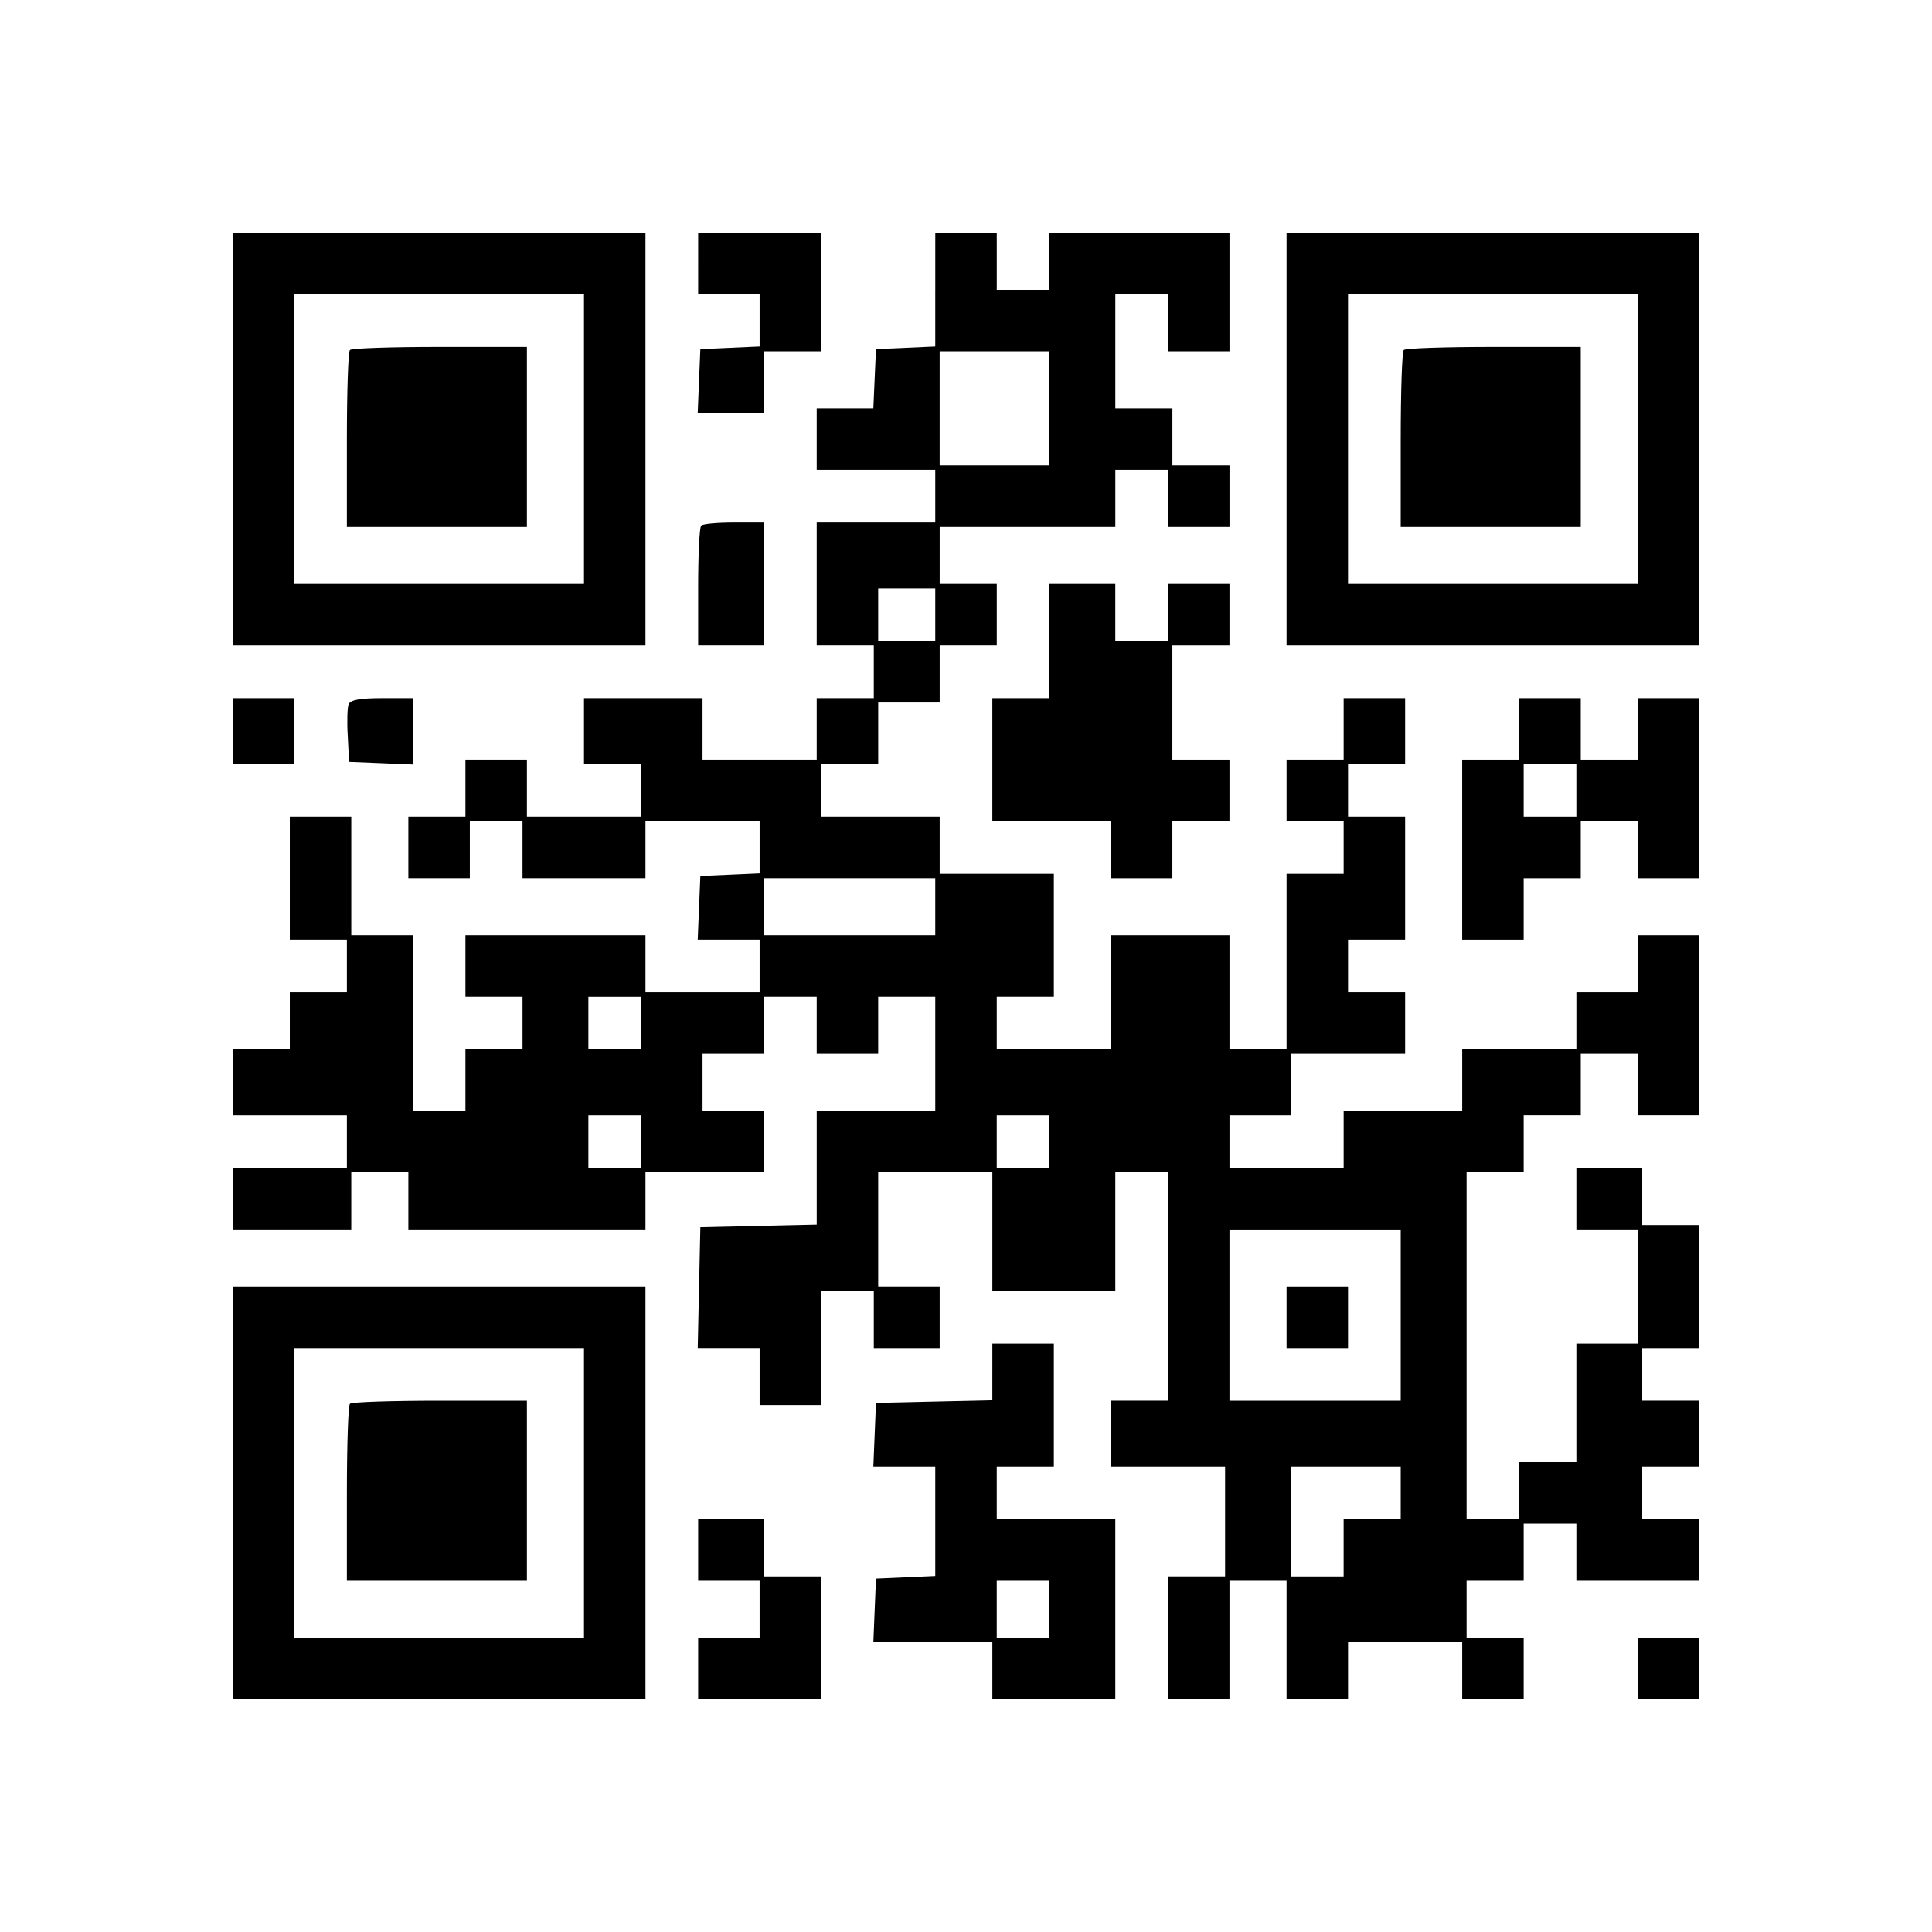 <?xml version="1.0" encoding="UTF-8" standalone="yes"?>
<svg version="1.0" xmlns="http://www.w3.org/2000/svg" width="11.64cm" height="11.64cm" viewBox="0 0 440 440" preserveAspectRatio="xMidYMid meet">
  <g transform="translate(0,440) scale(0.1,-0.1)" fill="#000000" stroke="none">
    <path d="M530 3400 l0 -470 470 0 470 0 0 470 0 470 -470 0 -470 0 0 -470z
m800 0 l0 -330 -330 0 -330 0 0 330 0 330 330 0 330 0 0 -330z"/>
    <path d="M797 3603 c-4 -3 -7 -96 -7 -205 l0 -198 205 0 205 0 0 205 0 205
-198 0 c-109 0 -202 -3 -205 -7z"/>
    <path d="M1590 3800 l0 -70 70 0 70 0 0 -60 0 -59 -67 -3 -68 -3 -3 -72 -3
-73 76 0 75 0 0 70 0 70 65 0 65 0 0 135 0 135 -140 0 -140 0 0 -70z"/>
    <path d="M2130 3740 l0 -129 -67 -3 -68 -3 -3 -67 -3 -68 -64 0 -65 0 0 -70 0
-70 135 0 135 0 0 -60 0 -60 -135 0 -135 0 0 -140 0 -140 65 0 65 0 0 -60 0
-60 -65 0 -65 0 0 -70 0 -70 -130 0 -130 0 0 70 0 70 -135 0 -135 0 0 -75 0
-75 65 0 65 0 0 -60 0 -60 -130 0 -130 0 0 65 0 65 -70 0 -70 0 0 -65 0 -65
-65 0 -65 0 0 -70 0 -70 70 0 70 0 0 65 0 65 60 0 60 0 0 -65 0 -65 140 0 140
0 0 65 0 65 130 0 130 0 0 -60 0 -59 -67 -3 -68 -3 -3 -72 -3 -73 71 0 70 0 0
-60 0 -60 -130 0 -130 0 0 65 0 65 -205 0 -205 0 0 -70 0 -70 65 0 65 0 0 -60
0 -60 -65 0 -65 0 0 -70 0 -70 -60 0 -60 0 0 200 0 200 -70 0 -70 0 0 135 0
135 -70 0 -70 0 0 -140 0 -140 65 0 65 0 0 -60 0 -60 -65 0 -65 0 0 -65 0 -65
-65 0 -65 0 0 -75 0 -75 130 0 130 0 0 -60 0 -60 -130 0 -130 0 0 -70 0 -70
135 0 135 0 0 65 0 65 65 0 65 0 0 -65 0 -65 270 0 270 0 0 65 0 65 135 0 135
0 0 70 0 70 -70 0 -70 0 0 65 0 65 70 0 70 0 0 65 0 65 60 0 60 0 0 -65 0 -65
70 0 70 0 0 65 0 65 65 0 65 0 0 -130 0 -130 -135 0 -135 0 0 -130 0 -129
-132 -3 -133 -3 -3 -137 -3 -138 71 0 70 0 0 -65 0 -65 70 0 70 0 0 130 0 130
60 0 60 0 0 -65 0 -65 75 0 75 0 0 70 0 70 -70 0 -70 0 0 130 0 130 130 0 130
0 0 -135 0 -135 140 0 140 0 0 135 0 135 60 0 60 0 0 -260 0 -260 -65 0 -65 0
0 -75 0 -75 130 0 130 0 0 -125 0 -125 -65 0 -65 0 0 -140 0 -140 70 0 70 0 0
135 0 135 65 0 65 0 0 -135 0 -135 70 0 70 0 0 65 0 65 130 0 130 0 0 -65 0
-65 70 0 70 0 0 70 0 70 -65 0 -65 0 0 65 0 65 65 0 65 0 0 65 0 65 60 0 60 0
0 -65 0 -65 140 0 140 0 0 70 0 70 -65 0 -65 0 0 60 0 60 65 0 65 0 0 75 0 75
-65 0 -65 0 0 60 0 60 65 0 65 0 0 140 0 140 -65 0 -65 0 0 65 0 65 -75 0 -75
0 0 -70 0 -70 70 0 70 0 0 -130 0 -130 -70 0 -70 0 0 -135 0 -135 -65 0 -65 0
0 -65 0 -65 -60 0 -60 0 0 395 0 395 65 0 65 0 0 65 0 65 65 0 65 0 0 70 0 70
65 0 65 0 0 -70 0 -70 70 0 70 0 0 205 0 205 -70 0 -70 0 0 -65 0 -65 -70 0
-70 0 0 -65 0 -65 -130 0 -130 0 0 -70 0 -70 -135 0 -135 0 0 -65 0 -65 -130
0 -130 0 0 60 0 60 70 0 70 0 0 70 0 70 130 0 130 0 0 70 0 70 -65 0 -65 0 0
60 0 60 65 0 65 0 0 140 0 140 -65 0 -65 0 0 60 0 60 65 0 65 0 0 75 0 75 -70
0 -70 0 0 -70 0 -70 -65 0 -65 0 0 -70 0 -70 65 0 65 0 0 -60 0 -60 -65 0 -65
0 0 -200 0 -200 -65 0 -65 0 0 130 0 130 -135 0 -135 0 0 -130 0 -130 -130 0
-130 0 0 60 0 60 65 0 65 0 0 140 0 140 -130 0 -130 0 0 65 0 65 -135 0 -135
0 0 60 0 60 65 0 65 0 0 70 0 70 70 0 70 0 0 65 0 65 65 0 65 0 0 70 0 70 -65
0 -65 0 0 65 0 65 200 0 200 0 0 65 0 65 60 0 60 0 0 -65 0 -65 70 0 70 0 0
70 0 70 -65 0 -65 0 0 65 0 65 -65 0 -65 0 0 130 0 130 60 0 60 0 0 -65 0 -65
70 0 70 0 0 135 0 135 -205 0 -205 0 0 -65 0 -65 -60 0 -60 0 0 65 0 65 -70 0
-70 0 0 -130z m260 -270 l0 -130 -125 0 -125 0 0 130 0 130 125 0 125 0 0
-130z m-260 -470 l0 -60 -65 0 -65 0 0 60 0 60 65 0 65 0 0 -60z m0 -665 l0
-65 -195 0 -195 0 0 65 0 65 195 0 195 0 0 -65z m-670 -265 l0 -60 -60 0 -60
0 0 60 0 60 60 0 60 0 0 -60z m0 -270 l0 -60 -60 0 -60 0 0 60 0 60 60 0 60 0
0 -60z m930 0 l0 -60 -60 0 -60 0 0 60 0 60 60 0 60 0 0 -60z m800 -395 l0
-195 -195 0 -195 0 0 195 0 195 195 0 195 0 0 -195z m0 -405 l0 -60 -65 0 -65
0 0 -65 0 -65 -60 0 -60 0 0 125 0 125 125 0 125 0 0 -60z"/>
    <path d="M2930 1400 l0 -70 70 0 70 0 0 70 0 70 -70 0 -70 0 0 -70z"/>
    <path d="M2930 3400 l0 -470 470 0 470 0 0 470 0 470 -470 0 -470 0 0 -470z
m800 0 l0 -330 -330 0 -330 0 0 330 0 330 330 0 330 0 0 -330z"/>
    <path d="M3197 3603 c-4 -3 -7 -96 -7 -205 l0 -198 205 0 205 0 0 205 0 205
-198 0 c-109 0 -202 -3 -205 -7z"/>
    <path d="M1597 3203 c-4 -3 -7 -66 -7 -140 l0 -133 75 0 75 0 0 140 0 140 -68
0 c-38 0 -72 -3 -75 -7z"/>
    <path d="M2390 2940 l0 -130 -65 0 -65 0 0 -140 0 -140 135 0 135 0 0 -65 0
-65 70 0 70 0 0 65 0 65 65 0 65 0 0 70 0 70 -65 0 -65 0 0 130 0 130 65 0 65
0 0 70 0 70 -70 0 -70 0 0 -65 0 -65 -60 0 -60 0 0 65 0 65 -75 0 -75 0 0
-130z"/>
    <path d="M530 2735 l0 -75 70 0 70 0 0 75 0 75 -70 0 -70 0 0 -75z"/>
    <path d="M794 2796 c-3 -7 -4 -40 -2 -72 l3 -59 73 -3 72 -3 0 76 0 75 -70 0
c-50 0 -72 -4 -76 -14z"/>
    <path d="M3460 2740 l0 -70 -65 0 -65 0 0 -205 0 -205 70 0 70 0 0 70 0 70 65
0 65 0 0 65 0 65 65 0 65 0 0 -65 0 -65 70 0 70 0 0 205 0 205 -70 0 -70 0 0
-70 0 -70 -65 0 -65 0 0 70 0 70 -70 0 -70 0 0 -70z m130 -140 l0 -60 -60 0
-60 0 0 60 0 60 60 0 60 0 0 -60z"/>
    <path d="M530 1000 l0 -470 470 0 470 0 0 470 0 470 -470 0 -470 0 0 -470z
m800 0 l0 -330 -330 0 -330 0 0 330 0 330 330 0 330 0 0 -330z"/>
    <path d="M797 1203 c-4 -3 -7 -96 -7 -205 l0 -198 205 0 205 0 0 205 0 205
-198 0 c-109 0 -202 -3 -205 -7z"/>
    <path d="M2260 1275 l0 -64 -132 -3 -133 -3 -3 -72 -3 -73 71 0 70 0 0 -125 0
-124 -67 -3 -68 -3 -3 -72 -3 -73 136 0 135 0 0 -65 0 -65 140 0 140 0 0 205
0 205 -135 0 -135 0 0 60 0 60 65 0 65 0 0 140 0 140 -70 0 -70 0 0 -65z m130
-540 l0 -65 -60 0 -60 0 0 65 0 65 60 0 60 0 0 -65z"/>
    <path d="M1590 870 l0 -70 70 0 70 0 0 -65 0 -65 -70 0 -70 0 0 -70 0 -70 140
0 140 0 0 140 0 140 -65 0 -65 0 0 65 0 65 -75 0 -75 0 0 -70z"/>
    <path d="M3730 600 l0 -70 70 0 70 0 0 70 0 70 -70 0 -70 0 0 -70z"/>
  </g>
</svg>